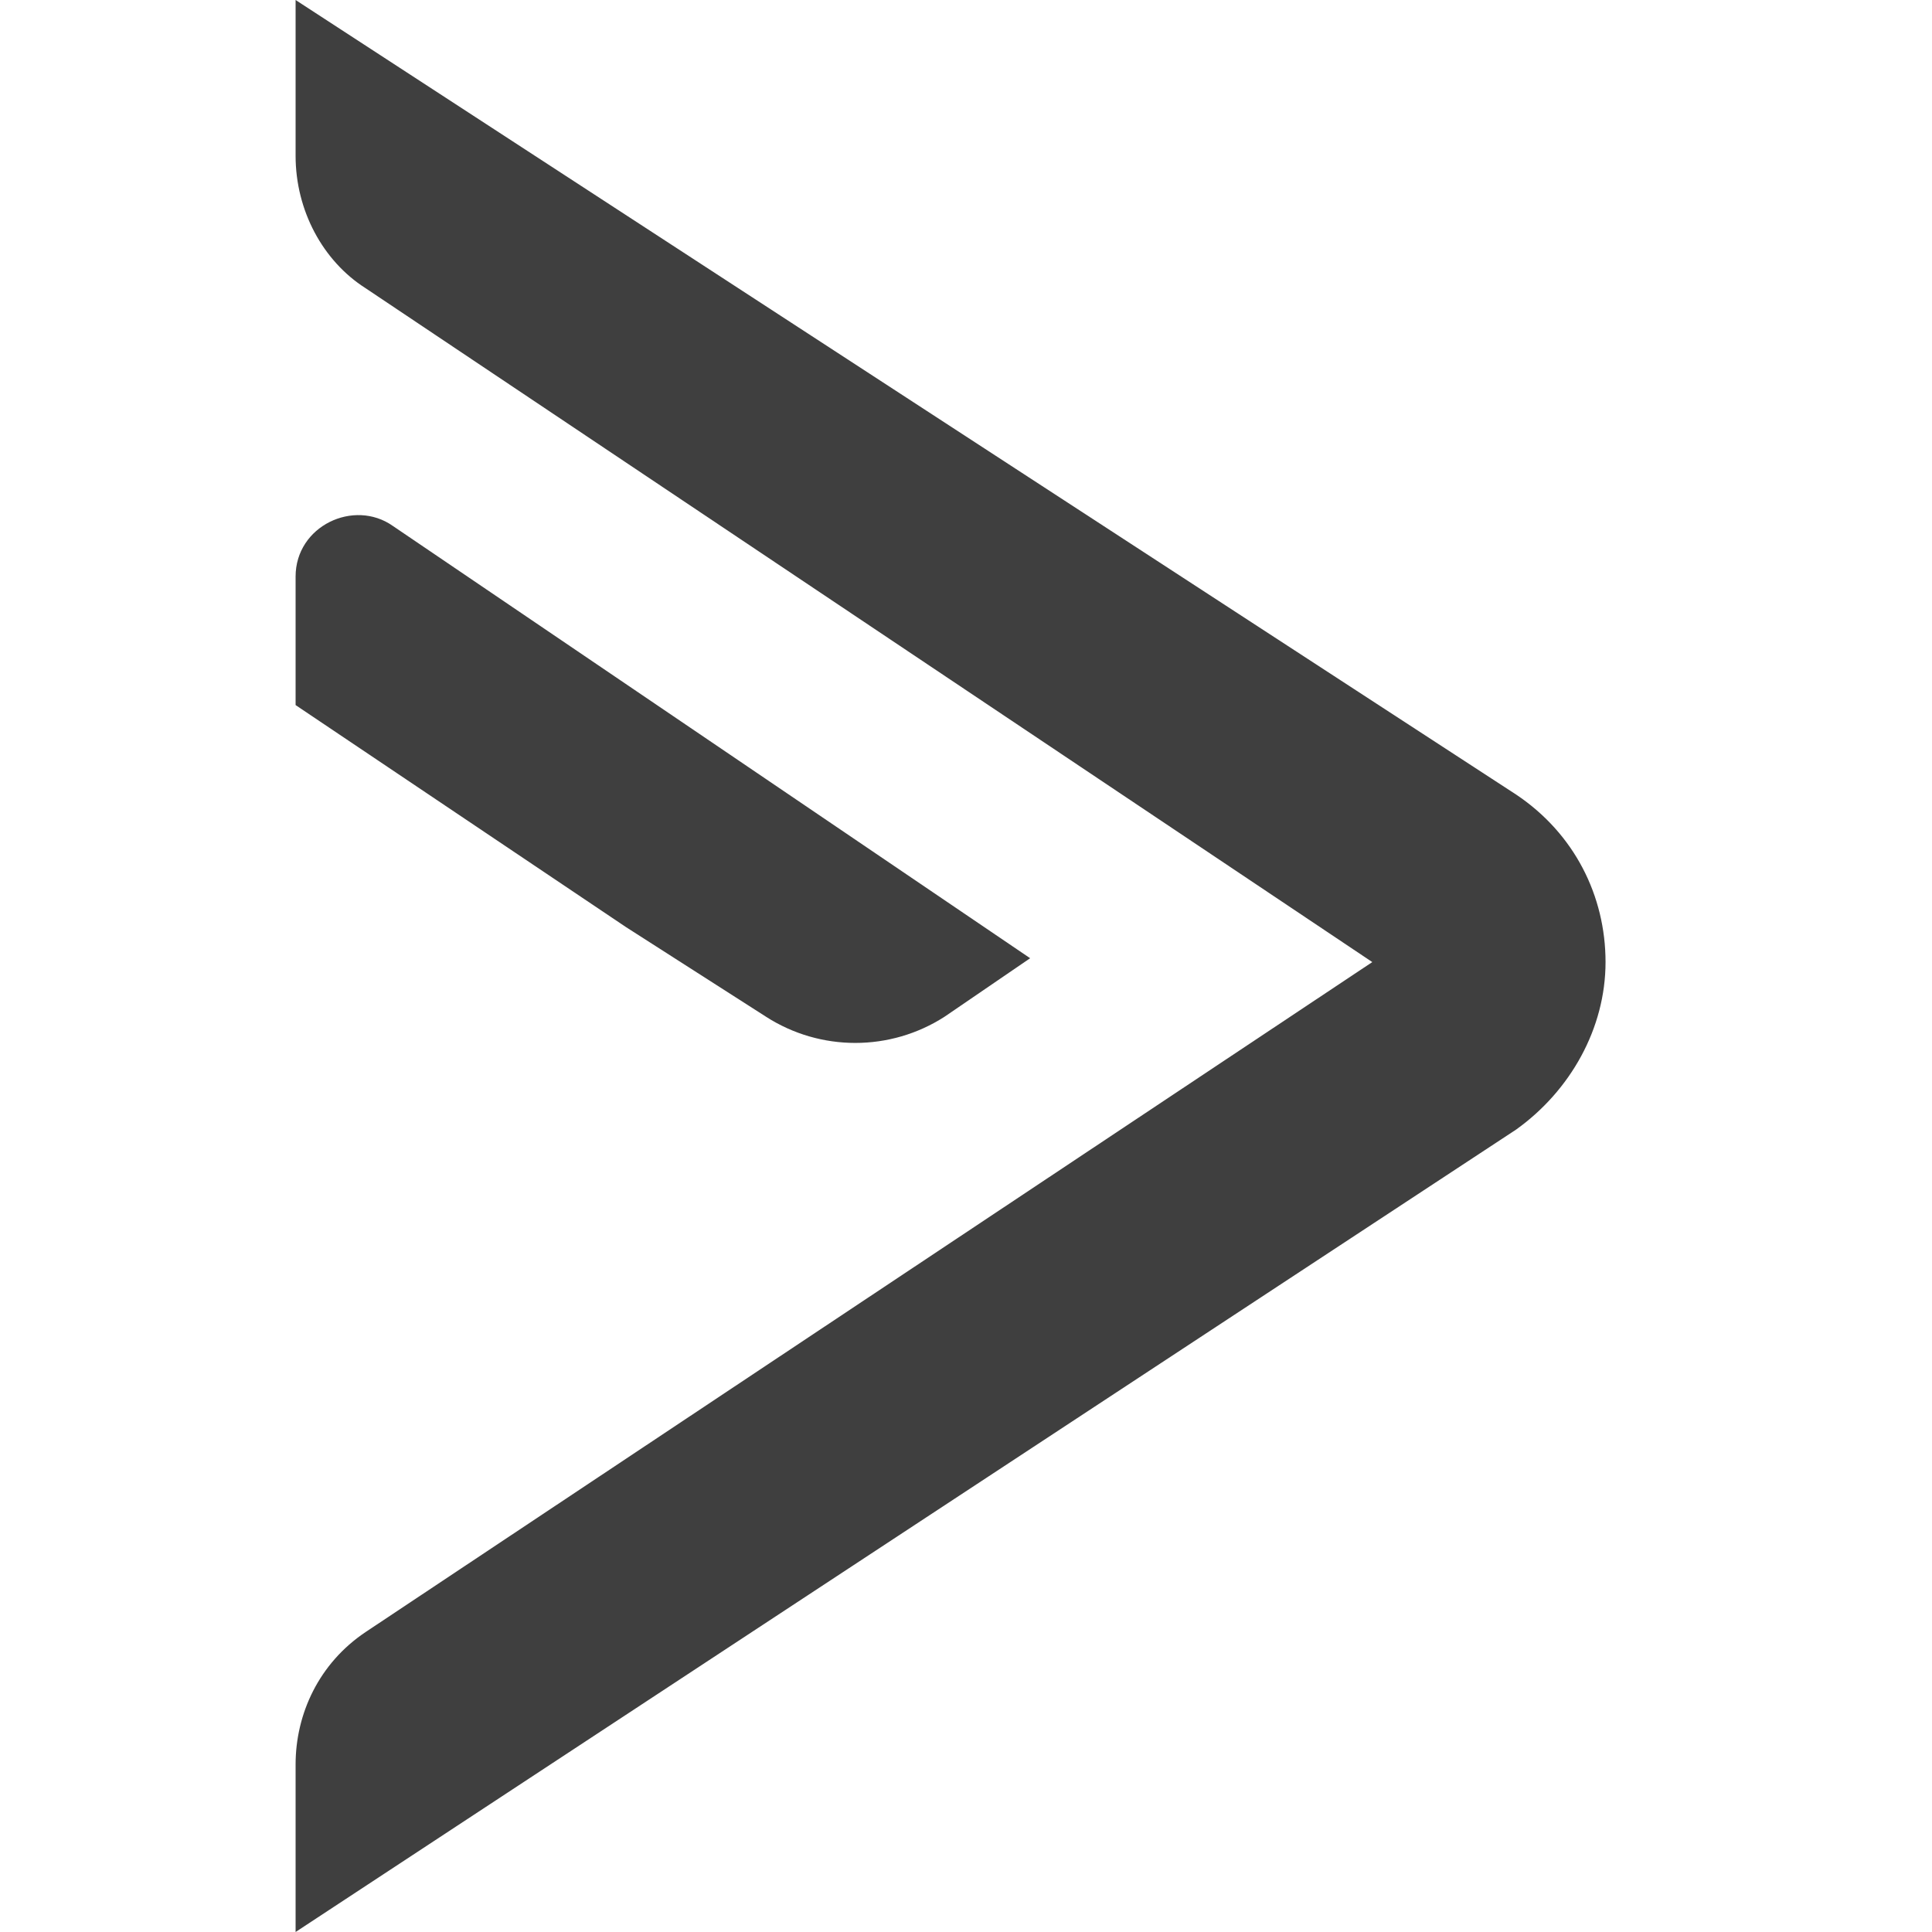 <svg width="40" height="40" viewBox="0 0 40 40" fill="none" xmlns="http://www.w3.org/2000/svg">
<path d="M28.41 19.92L7.569 33.79C6.604 34.436 6.12 35.483 6.12 36.532V40L31.389 23.387C32.515 22.581 33.241 21.289 33.241 19.919C33.241 18.548 32.596 17.257 31.389 16.45L6.12 0V3.226C6.12 4.356 6.683 5.403 7.569 5.967L28.412 19.919L28.41 19.92Z" fill="#3F3F3F"/>
<path d="M15.857 21.049C16.983 21.774 18.432 21.774 19.558 21.049L21.328 19.839L8.132 10.888C7.328 10.323 6.12 10.888 6.12 11.937V14.598L12.961 19.195L15.859 21.05L15.857 21.049Z" fill="#3F3F3F"/>
</svg>
